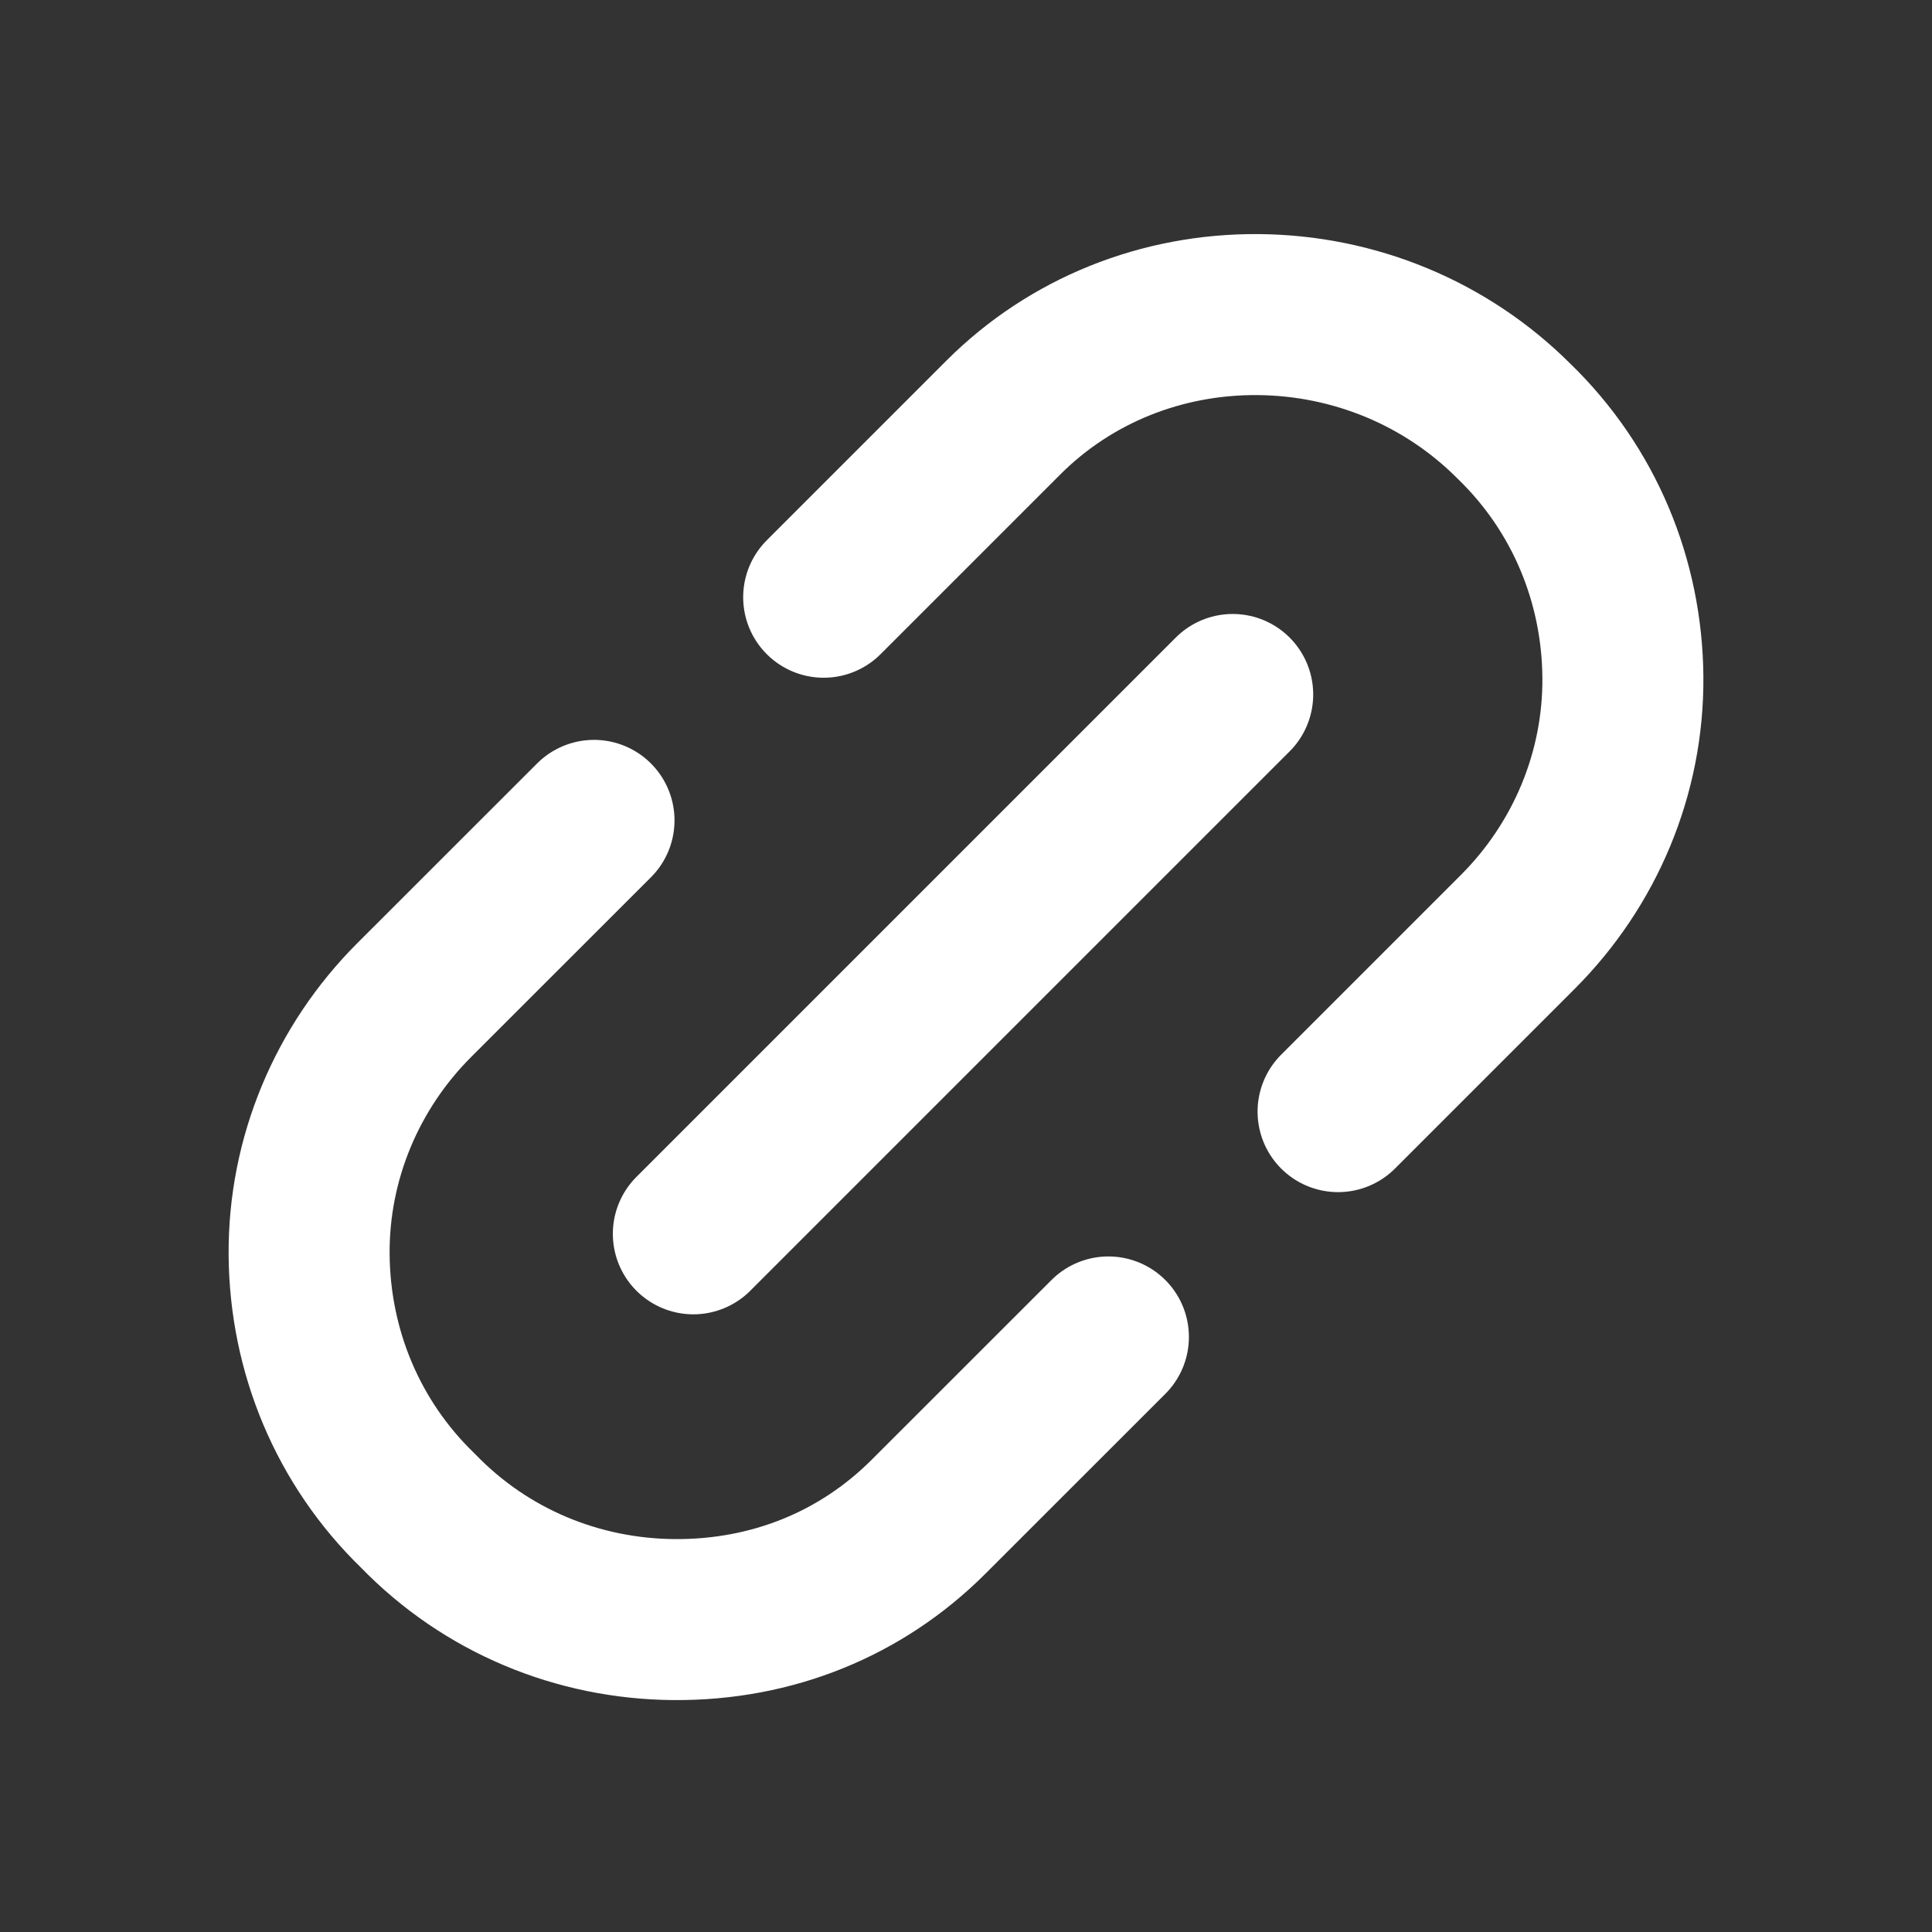 <svg width="24" height="24" viewBox="0 0 24 24" fill="none" xmlns="http://www.w3.org/2000/svg">
<rect x="0" y="0" width="24" height="24" fill="#333333" stroke="none"/>
<path d="M7.379 10.191L5.145 12.424C4.311 13.258 3.831 14.393 3.84 15.586C3.849 16.779 4.318 17.921 5.192 18.767C6.038 19.641 7.18 20.11 8.373 20.119C9.593 20.128 10.701 19.675 11.535 18.841L13.769 16.608M16.622 13.809L18.855 11.576C19.689 10.742 20.169 9.607 20.16 8.414C20.151 7.221 19.682 6.079 18.808 5.233C17.962 4.386 16.82 3.917 15.627 3.908C14.434 3.899 13.299 4.352 12.465 5.186L10.232 7.419M8.613 15.327L15.313 8.627" stroke="white" stroke-width="2" stroke-linecap="round" stroke-linejoin="round"/>
</svg>
